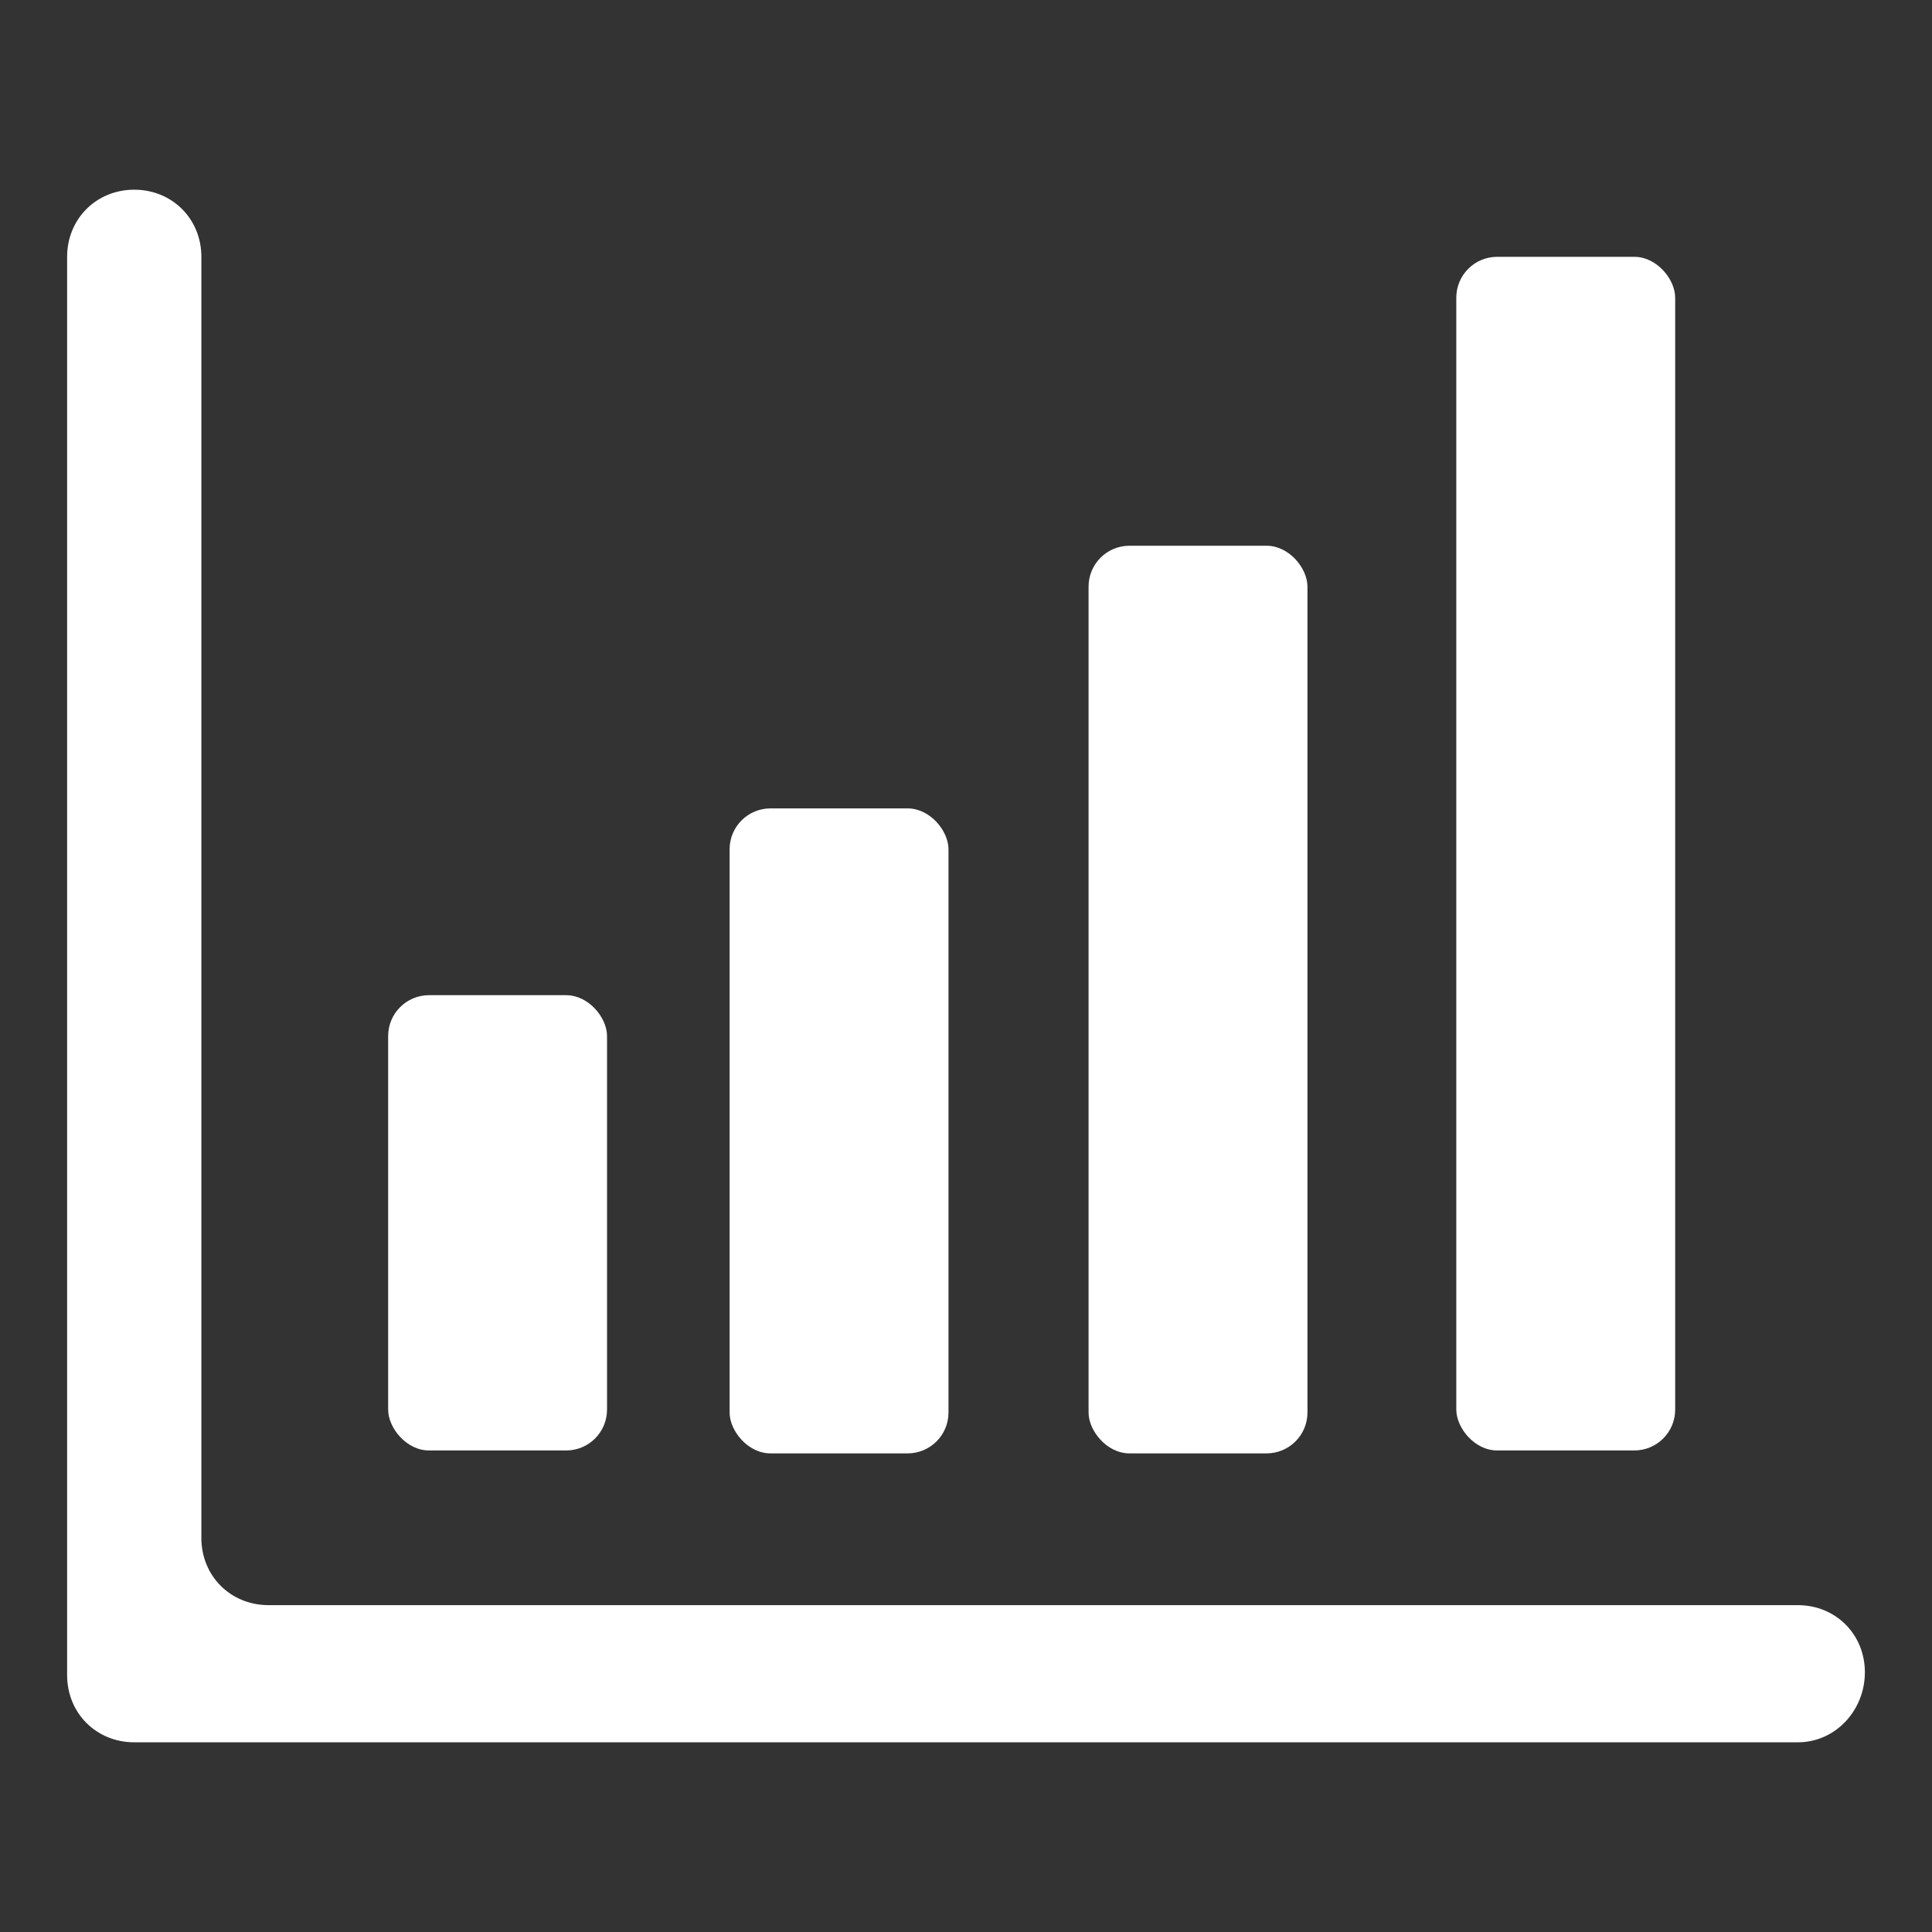 <?xml version="1.0" encoding="UTF-8"?>
<svg id="_レイヤー_1" data-name="レイヤー_1" xmlns="http://www.w3.org/2000/svg" xmlns:xlink="http://www.w3.org/1999/xlink" version="1.1" viewBox="0 0 66.2 66.2">
  <rect x="0" y="0" width="66.2" height="66.2" fill="#333333" stroke="none"/>
  <!-- Generator: Adobe Illustrator 29.3.1, SVG Export Plug-In . SVG Version: 2.1.0 Build 151)  -->
  <defs>
    <style>
      .st0 {
        fill: none;
      }

      .st1 {
        fill: #fff;
      }
    </style>
  </defs>
  <rect class="st0" y="0" width="66.2" height="66.2"/>
  <g>
    <path class="st1" d="M61.7,59.7H4.6c-1.3,0-2.3-1-2.3-2.3V8.8c0-1.3,1-2.3,2.3-2.3h0c1.3,0,2.3,1,2.3,2.3v43.9c0,1.3,1,2.3,2.3,2.3h52.4c1.3,0,2.3,1,2.3,2.3h0c0,1.3-1,2.4-2.3,2.4Z"/>
    <rect class="st1" x="13.3" y="34.1" width="7.5" height="15.6" rx="1.4" ry="1.4"/>
    <rect class="st1" x="25" y="27.7" width="7.5" height="22.1" rx="1.4" ry="1.4"/>
    <rect class="st1" x="49.9" y="8.8" width="7.5" height="40.9" rx="1.4" ry="1.4"/>
    <rect class="st1" x="37.3" y="18.7" width="7.5" height="31.1" rx="1.4" ry="1.4"/>
  </g>
</svg>